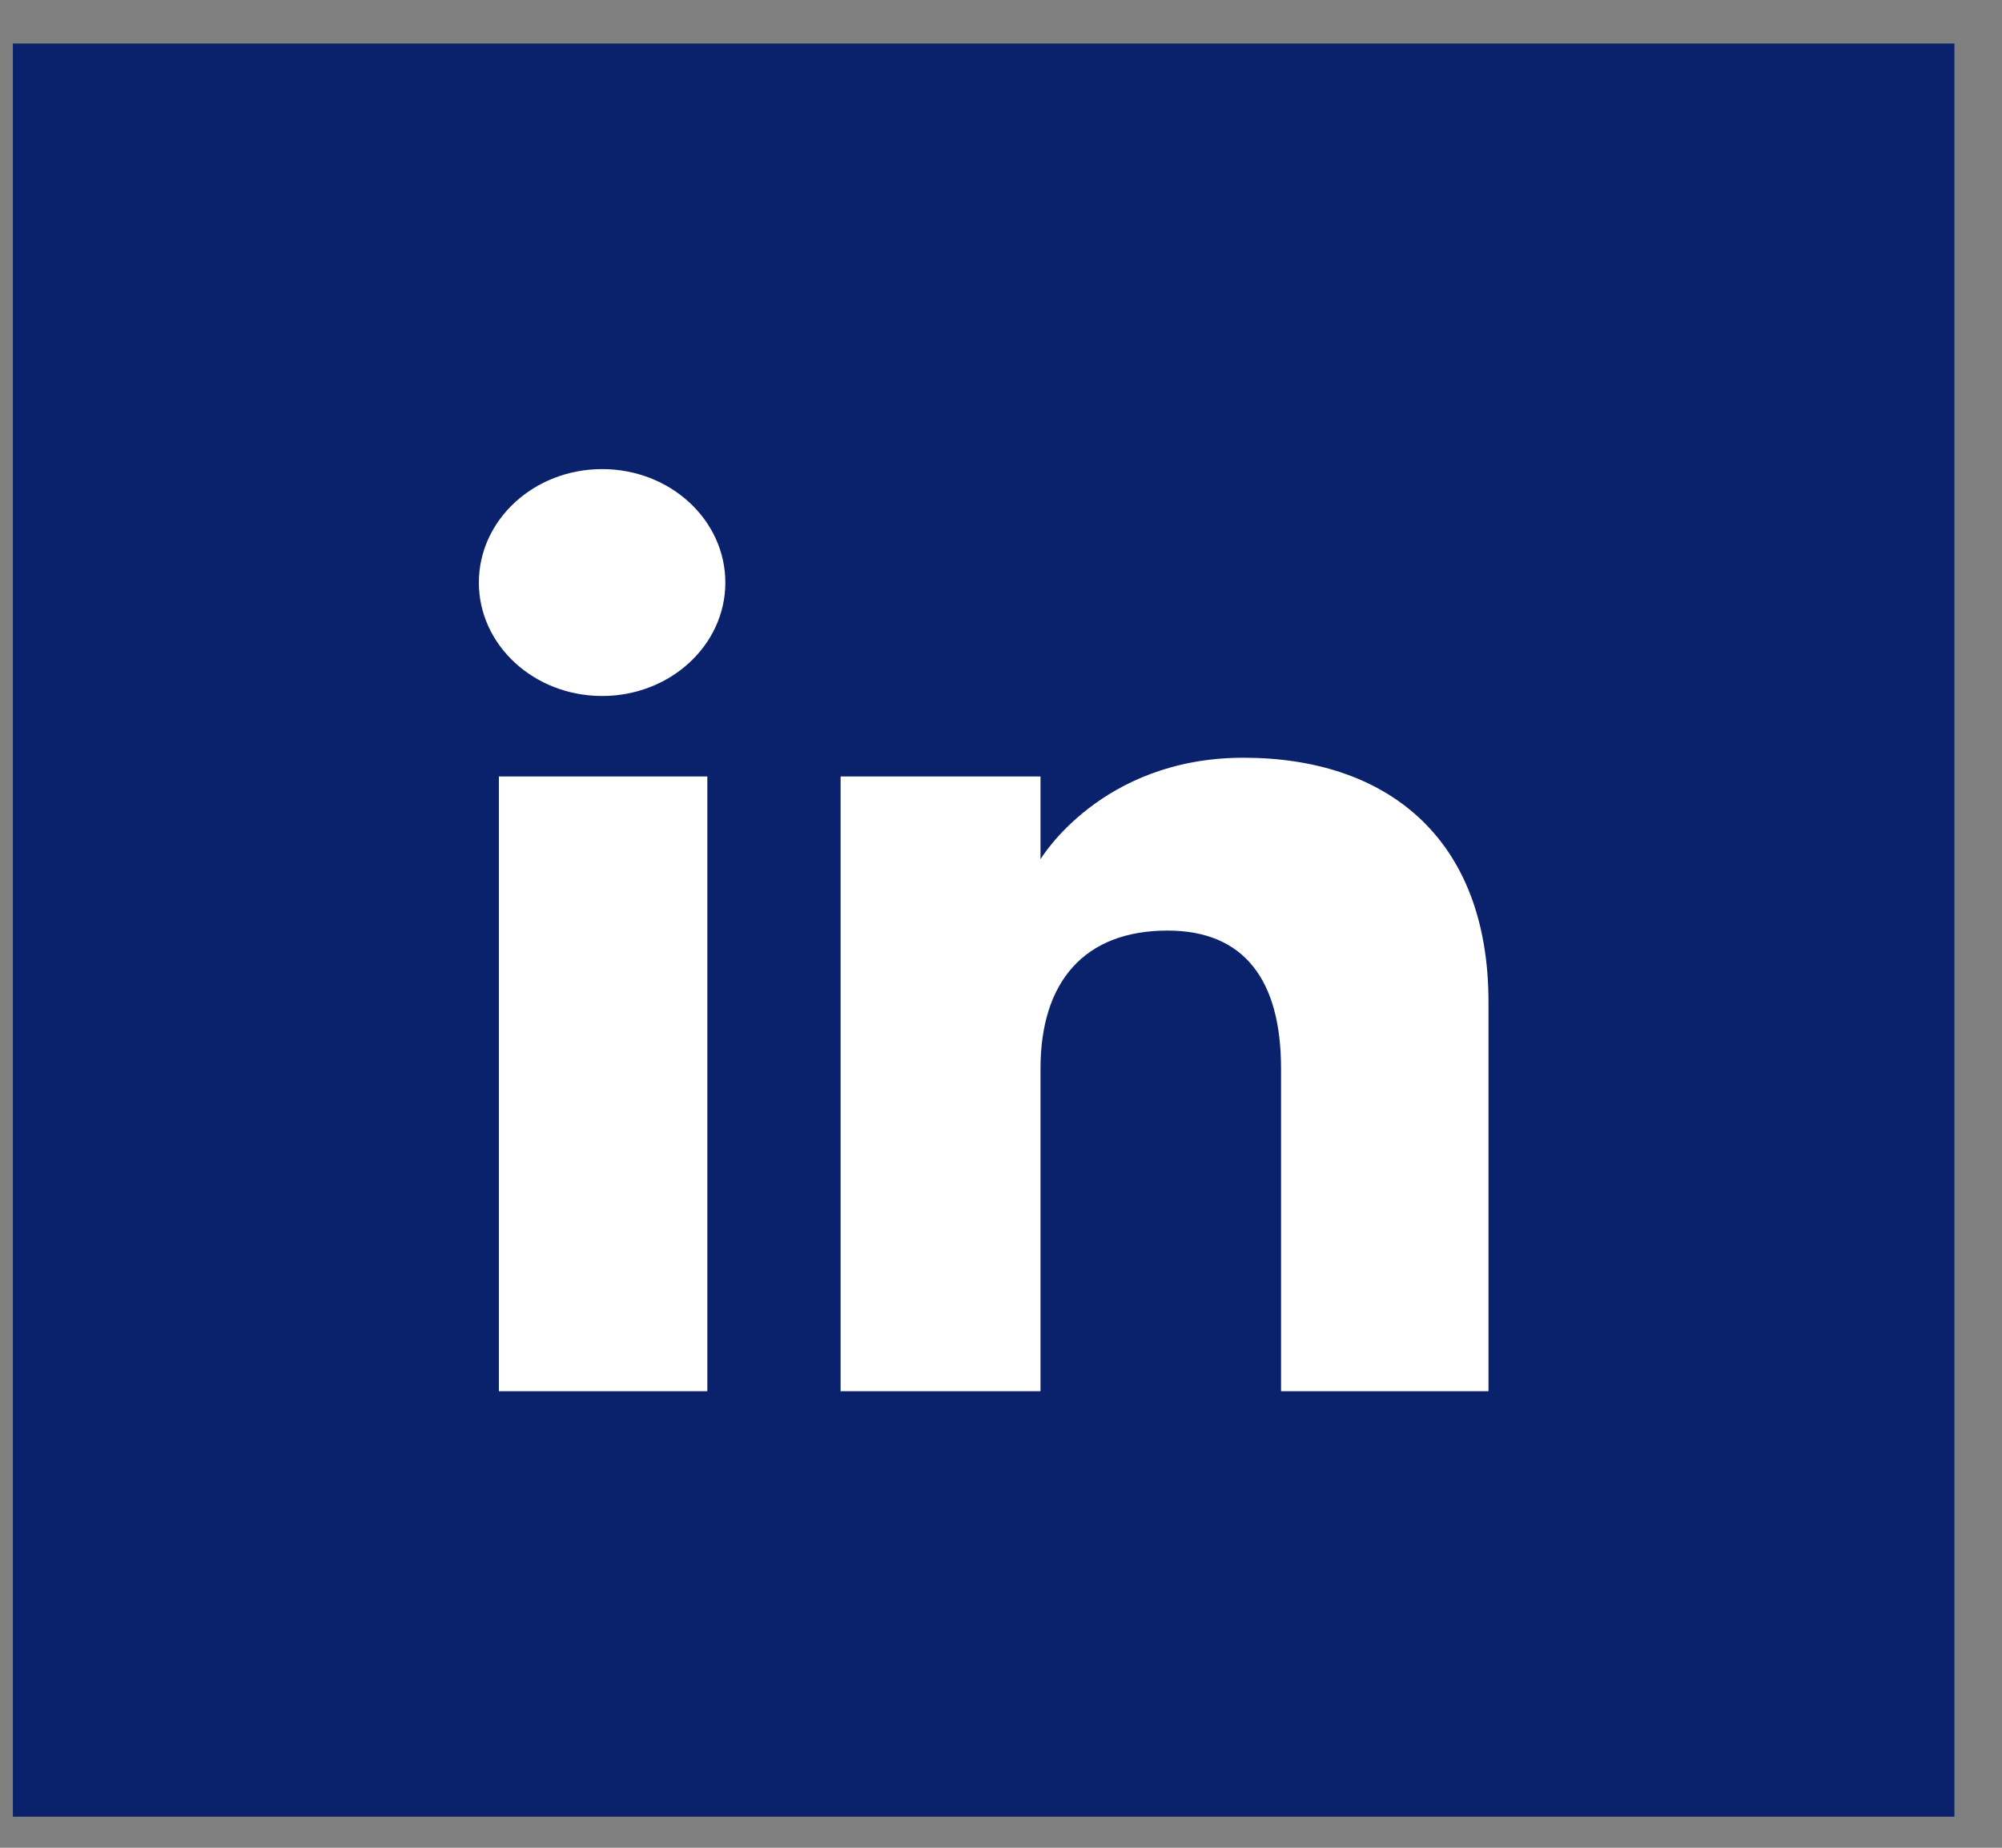 <svg
        xmlns="http://www.w3.org/2000/svg"
        width="26"
        height="24"
        viewBox="0 0 26 24"
        fill="none"
>
    <rect x="0" y="0" width="26" height="24" fill="#808080" stroke="none"/>
    <g clip-path="url(#clip0_1_1657)">
        <path
                fill-rule="evenodd"
                clip-rule="evenodd"
                d="M1.4 25.44H24.149C25.944 25.44 27.399 24.111 27.399 22.472V1.691C27.399 0.052 25.944 -1.277 24.149 -1.277H1.4C-0.395 -1.277 -1.85 0.052 -1.85 1.691V22.472C-1.85 24.111 -0.395 25.44 1.4 25.44Z"
                fill="#0A226B"
        />
        <path
                fill-rule="evenodd"
                clip-rule="evenodd"
                d="M19.331 18.07H16.637V13.879C16.637 12.729 16.158 12.087 15.163 12.087C14.079 12.087 13.513 12.756 13.513 13.879V18.07H10.917V10.085H13.513V11.161C13.513 11.161 14.294 9.842 16.149 9.842C18.003 9.842 19.331 10.876 19.331 13.015V18.07ZM7.82 9.04C6.935 9.04 6.219 8.38 6.219 7.567C6.219 6.753 6.935 6.093 7.82 6.093C8.704 6.093 9.42 6.753 9.42 7.567C9.42 8.38 8.704 9.04 7.82 9.04ZM6.479 18.07H9.186V10.085H6.479V18.07Z"
                fill="white"
        />
    </g>
    <defs>
        <clipPath id="clip0_1_1657">
            <rect
                    width="25.215"
                    height="23.032"
                    fill="white"
                    transform="translate(0.167 0.565)"
            />
        </clipPath>
    </defs>
</svg>